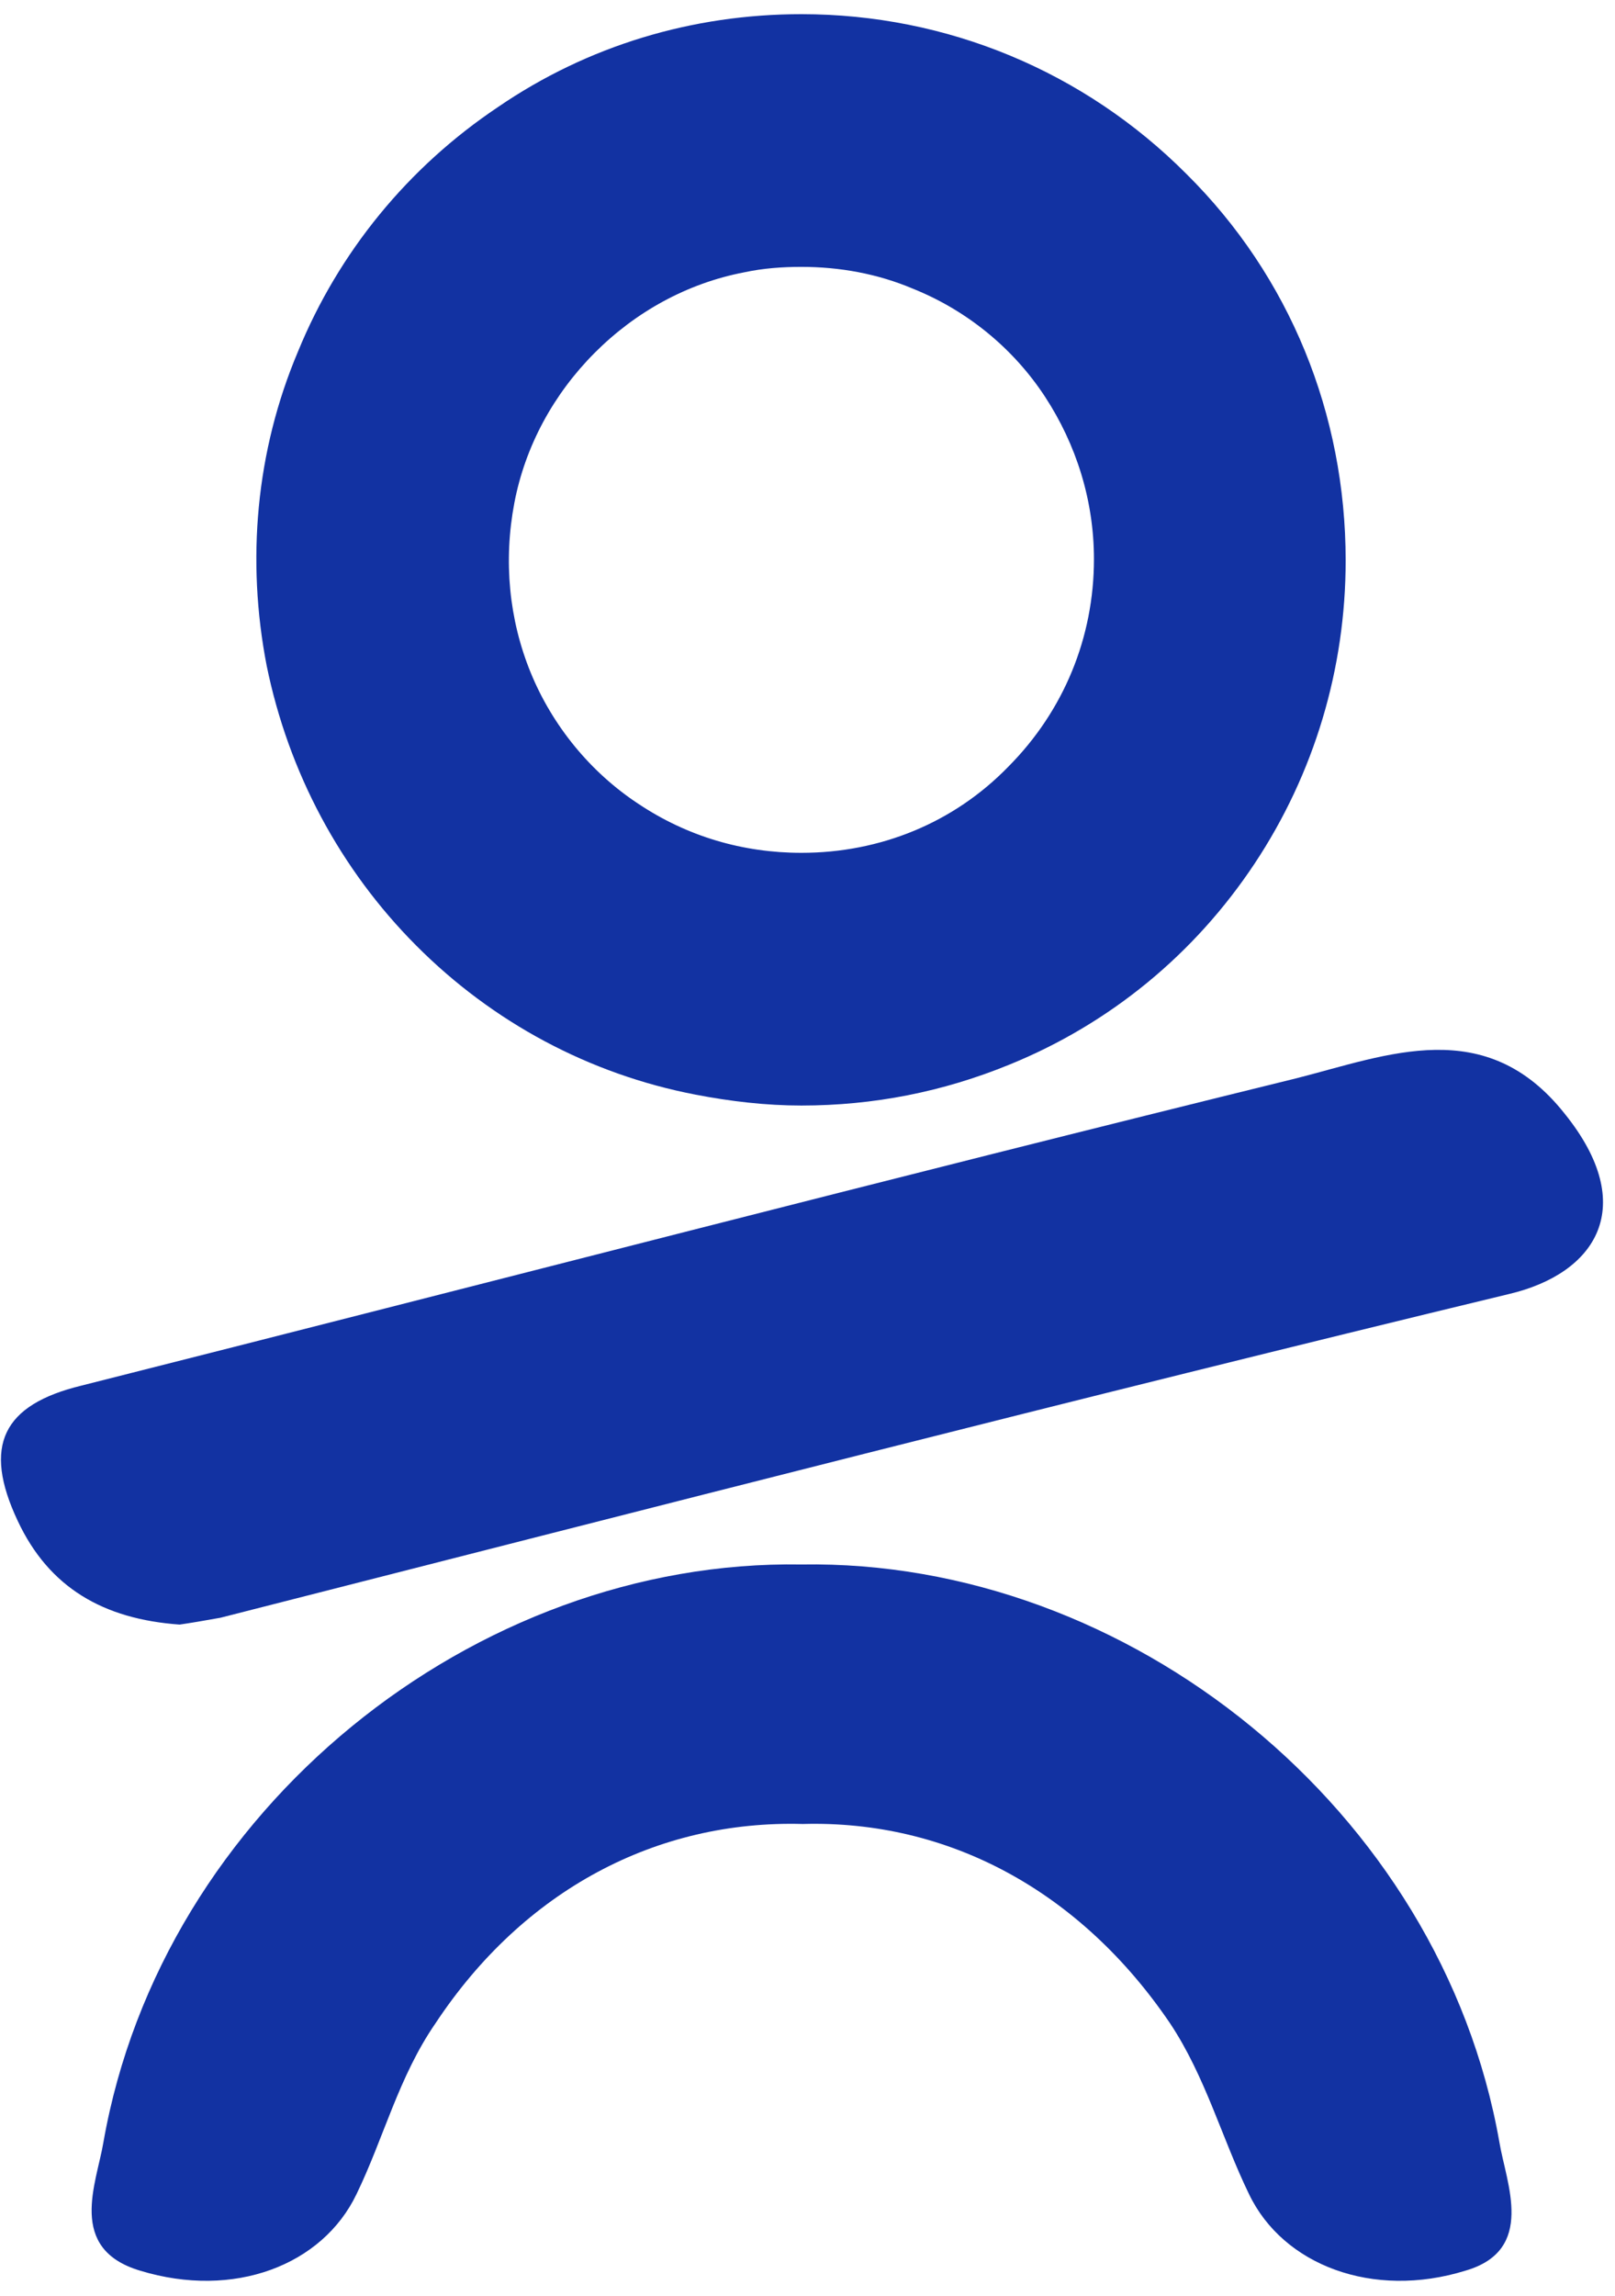<svg width="57" height="81" viewBox="0 0 57 81" fill="none" xmlns="http://www.w3.org/2000/svg">
<path d="M28.285 39.006C27.036 39.006 25.788 38.861 24.539 38.62C20.794 37.898 17.384 36.066 14.695 33.367C12.005 30.669 10.181 27.247 9.412 23.488C8.692 19.777 9.028 15.922 10.517 12.404C11.957 8.886 14.407 5.898 17.576 3.777C20.745 1.608 24.443 0.5 28.285 0.5C33.423 0.5 38.273 2.524 41.875 6.139C45.525 9.753 47.494 14.62 47.494 19.777C47.494 23.584 46.389 27.295 44.276 30.476C42.163 33.657 39.186 36.114 35.632 37.56C33.279 38.524 30.83 39.006 28.285 39.006ZM28.285 9.416C27.613 9.416 26.94 9.464 26.268 9.608C24.251 9.994 22.426 11.006 20.986 12.452C19.545 13.898 18.537 15.729 18.152 17.753C17.768 19.777 17.96 21.849 18.729 23.729C19.497 25.608 20.841 27.247 22.522 28.355C24.251 29.512 26.22 30.09 28.285 30.09C31.07 30.09 33.663 29.03 35.584 27.054C37.553 25.078 38.61 22.476 38.61 19.729C38.61 17.657 37.985 15.681 36.881 13.994C35.776 12.307 34.144 10.958 32.223 10.187C30.974 9.657 29.63 9.416 28.285 9.416Z" fill="#1232A2"/>
<path d="M6.339 57.319C3.65 57.127 1.729 56.018 0.624 53.657C-0.624 51.006 0.096 49.56 2.881 48.886C17.192 45.271 31.454 41.56 45.765 38.042C48.982 37.223 52.44 35.777 55.225 39.295C57.866 42.572 56.33 44.934 53.256 45.657C38.081 49.319 22.906 53.223 7.78 57.078C7.251 57.175 6.675 57.271 6.339 57.319Z" fill="#1232A2"/>
<path d="M52.92 75.584C50.855 63.825 39.81 55.006 28.285 55.199C16.76 55.006 5.715 63.825 3.65 75.584C3.41 77.03 2.353 79.343 4.946 80.115C8.26 81.126 11.381 79.922 12.582 77.416C13.542 75.44 14.07 73.271 15.367 71.392C18.488 66.669 23.195 64.211 28.333 64.355C33.471 64.211 38.129 66.717 41.299 71.392C42.547 73.271 43.124 75.44 44.084 77.416C45.285 79.922 48.454 81.126 51.72 80.115C54.217 79.392 53.16 77.03 52.92 75.584Z" fill="#1232A2"/>
</svg>
